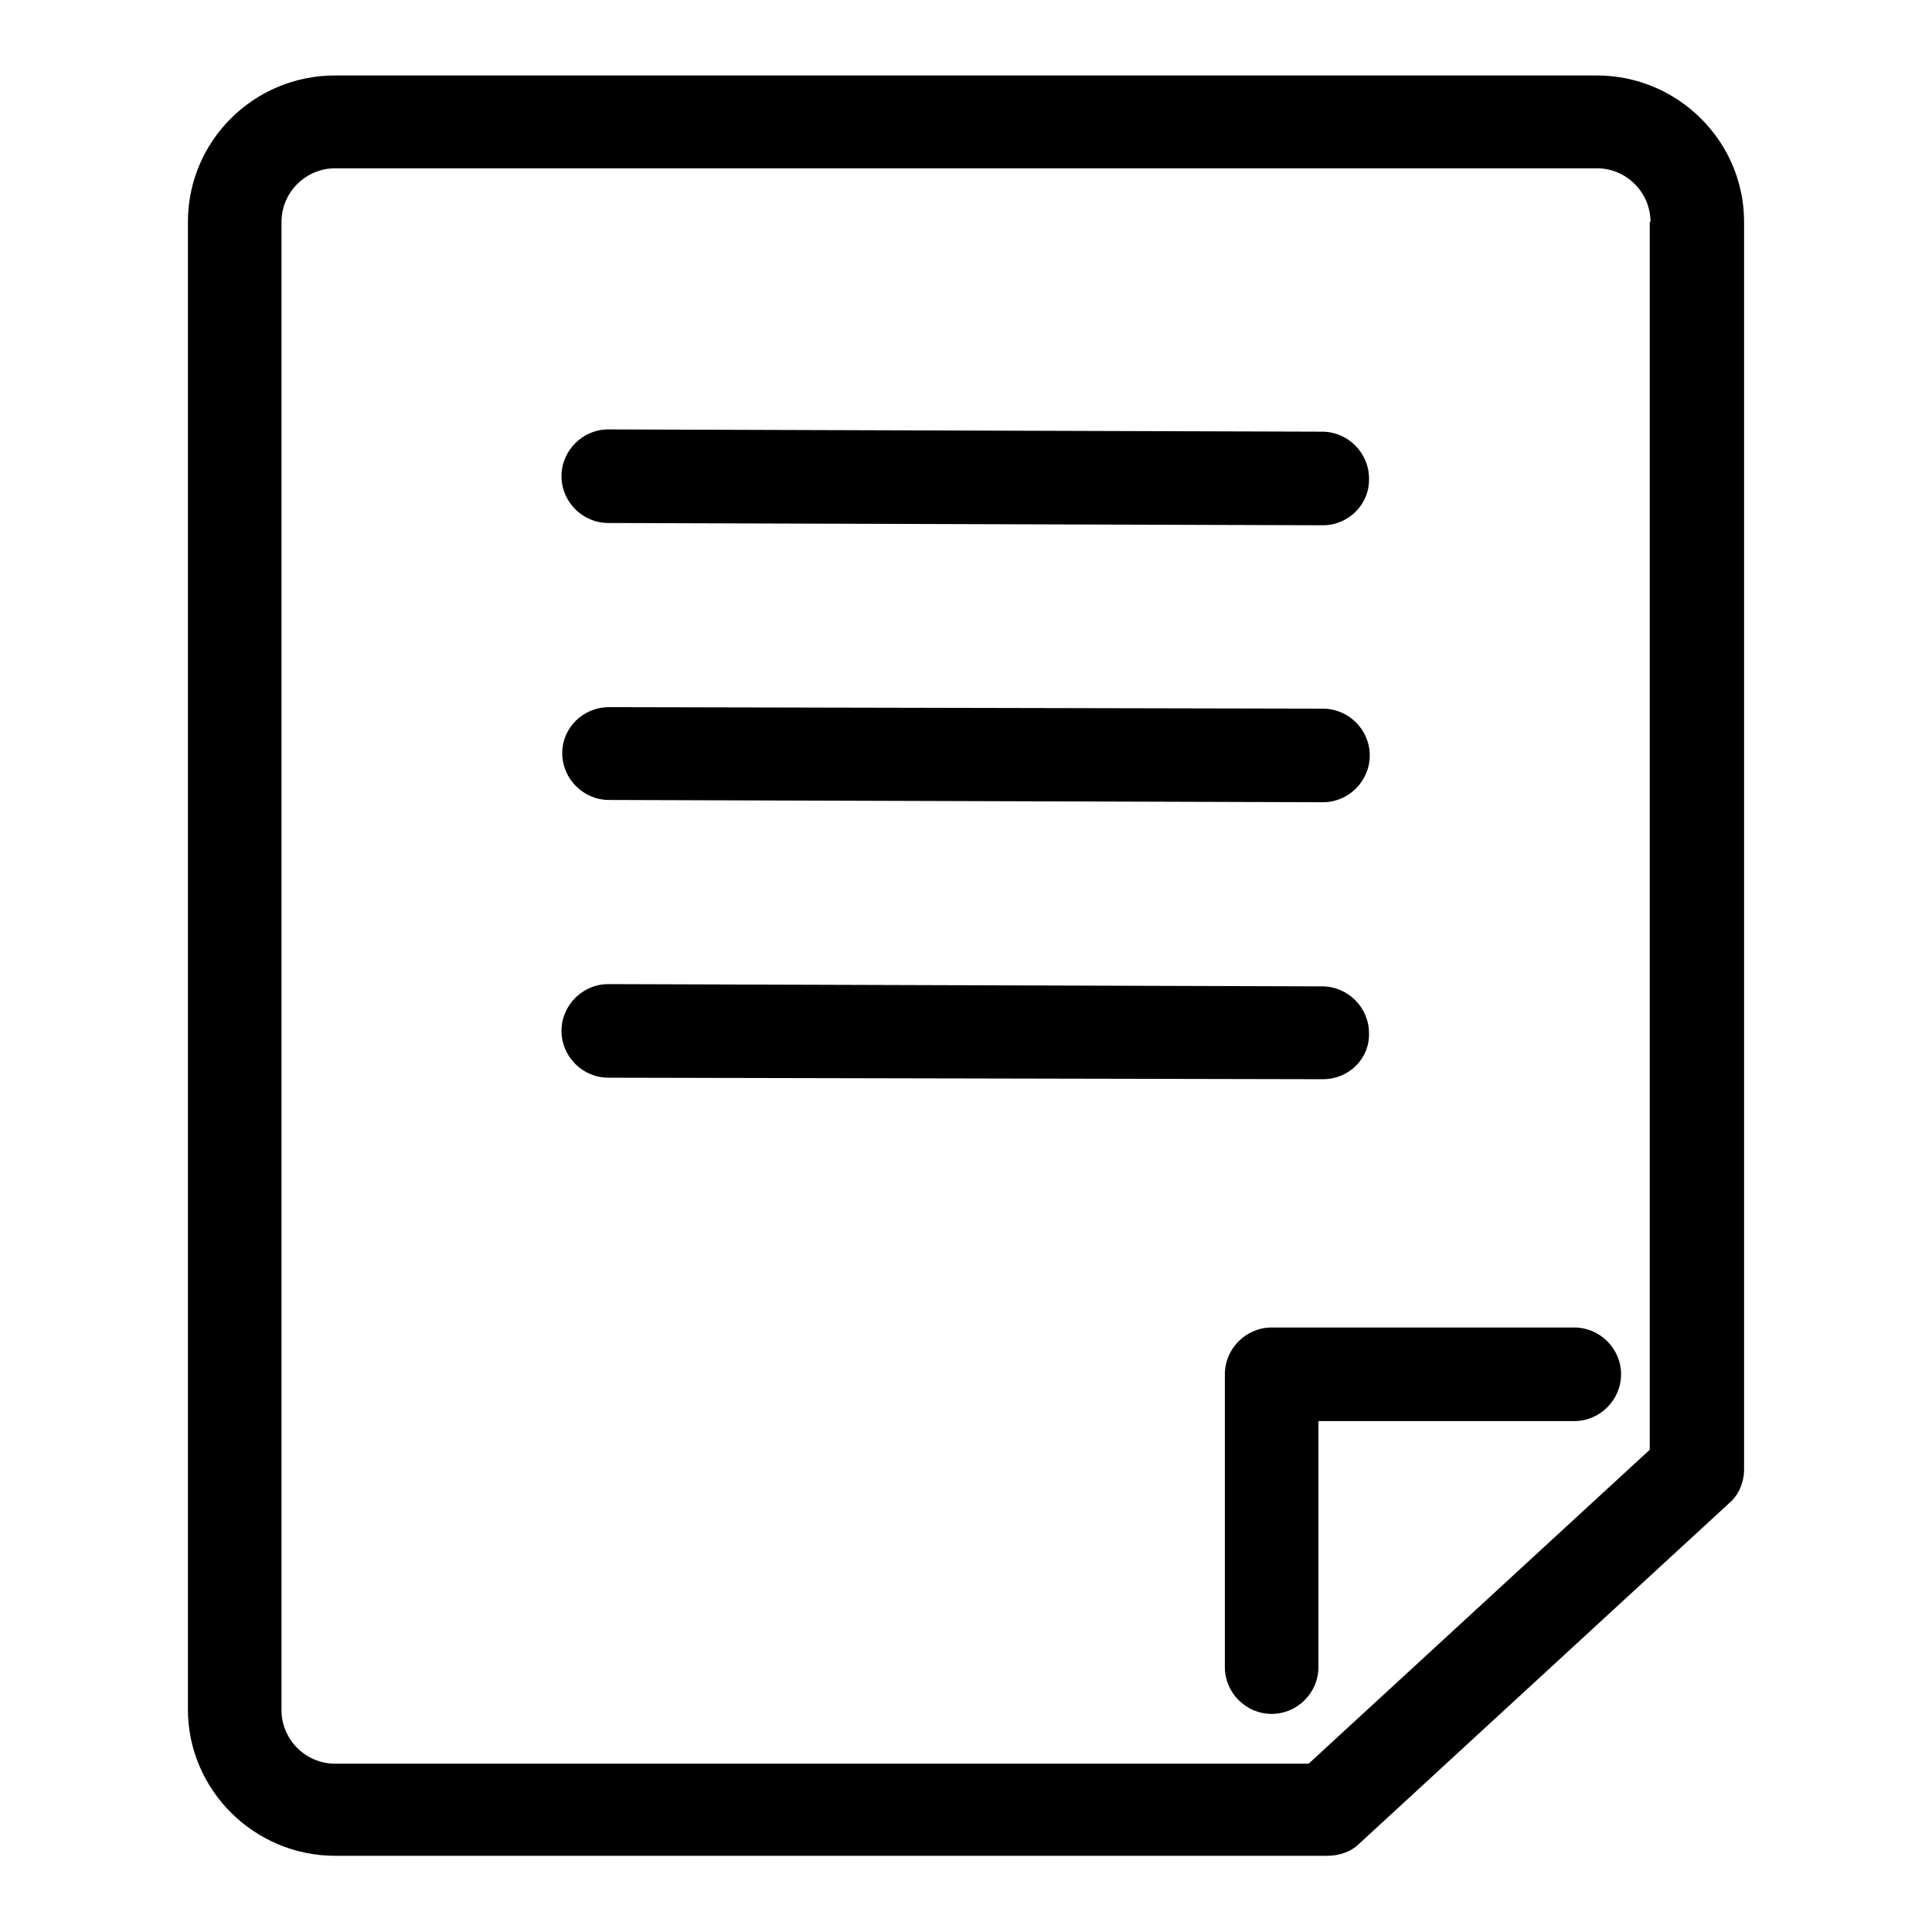 <?xml version="1.0" encoding="utf-8"?>
<!-- Svg Vector Icons : http://www.onlinewebfonts.com/icon -->
<!DOCTYPE svg PUBLIC "-//W3C//DTD SVG 1.1//EN" "http://www.w3.org/Graphics/SVG/1.1/DTD/svg11.dtd">
<svg version="1.1" xmlns="http://www.w3.org/2000/svg" xmlns:xlink="http://www.w3.org/1999/xlink" x="0px" y="0px" viewBox="0 0 256 256" enable-background="new 0 0 256 256" xml:space="preserve">
<g> <path fill="#000000" d="M229.1,199.2l-49,45.1c-1.1,1.1-2.7,1.6-4.2,1.6H44.4c-10.7,0-19.5-8.7-19.5-19.4V29.4 c0-10.7,8.7-19.4,19.5-19.4h167.2c10.7,0,19.5,8.7,19.5,19.4v165.3C231.1,196.4,230.4,198.1,229.1,199.2z M218.7,29.4 c0-3.9-3.2-7.1-7.1-7.1H44.4c-3.9,0-7.1,3.2-7.1,7.1v197.2c0,3.9,3.2,7.1,7.1,7.1h129l45.2-41.6V29.4z M168.5,227.1 c-3.4,0-6.2-2.8-6.2-6.2v-38.8c0-3.4,2.8-6.2,6.2-6.2h40.1c3.4,0,6.2,2.8,6.2,6.2s-2.8,6.2-6.2,6.2h-33.9v32.6 C174.7,224.3,171.9,227.1,168.5,227.1z M175.3,143C175.3,143,175.3,143,175.3,143l-94.7-0.2c-3.4,0-6.2-2.8-6.2-6.2 c0-3.4,2.8-6.2,6.2-6.2c0,0,0,0,0,0l94.6,0.3c3.4,0,6.2,2.8,6.2,6.2C181.5,140.3,178.7,143,175.3,143z M175.3,106.3 C175.3,106.3,175.3,106.3,175.3,106.3L80.7,106c-3.4,0-6.2-2.8-6.2-6.2c0-3.4,2.8-6.1,6.2-6.1c0,0,0,0,0,0l94.6,0.2 c3.4,0,6.2,2.8,6.2,6.2C181.5,103.5,178.7,106.3,175.3,106.3z M175.3,69.6C175.3,69.6,175.3,69.6,175.3,69.6l-94.7-0.3 c-3.4,0-6.2-2.8-6.2-6.2c0-3.4,2.8-6.2,6.2-6.2c0,0,0,0,0,0l94.6,0.3c3.4,0,6.2,2.8,6.2,6.2C181.5,66.8,178.7,69.6,175.3,69.6z"/></g>
</svg>